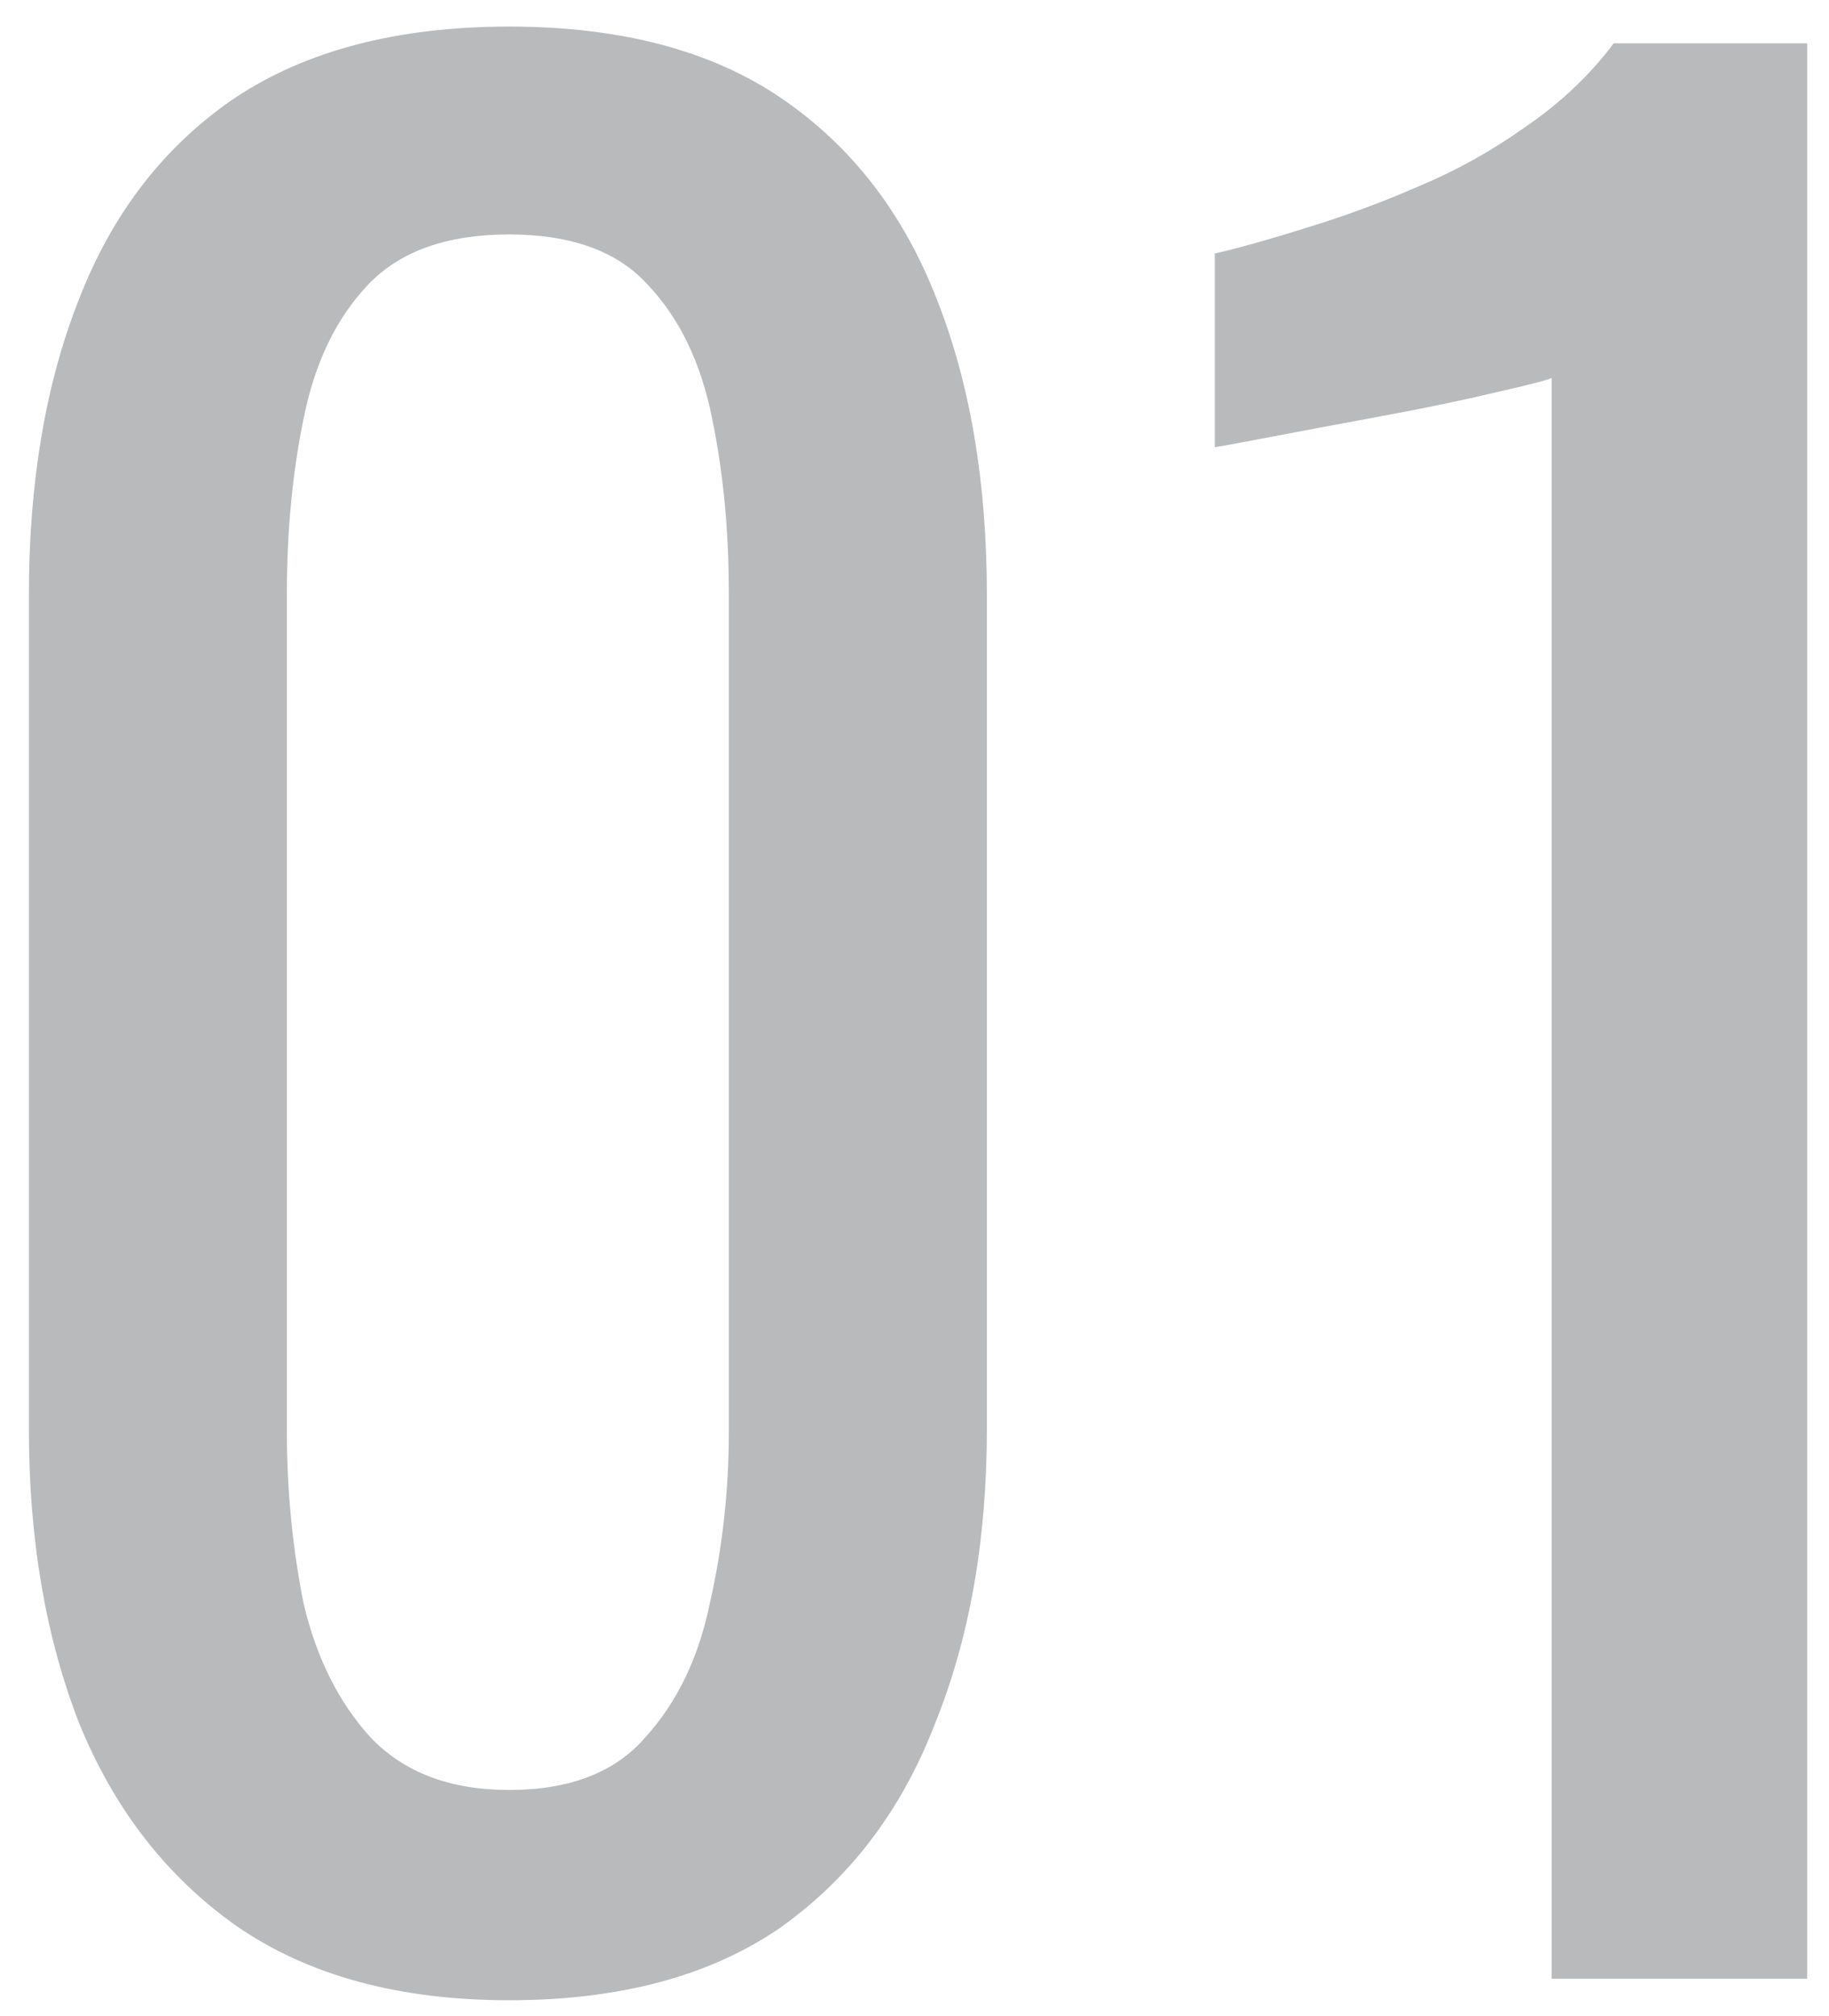 <svg xmlns="http://www.w3.org/2000/svg" width="49" height="54" viewBox="0 0 49 54" fill="none"><path d="M13.639 53.576C10.694 53.576 8.262 52.915 6.343 51.592C4.465 50.269 3.057 48.456 2.119 46.152C1.222 43.848 0.774 41.224 0.774 38.28V15.944C0.774 12.915 1.222 10.269 2.119 8.008C3.014 5.704 4.401 3.912 6.279 2.632C8.198 1.352 10.652 0.712 13.639 0.712C16.625 0.712 19.057 1.352 20.934 2.632C22.812 3.912 24.198 5.704 25.095 8.008C25.991 10.269 26.439 12.915 26.439 15.944V38.28C26.439 41.267 25.969 43.912 25.03 46.216C24.134 48.52 22.748 50.333 20.87 51.656C18.993 52.936 16.582 53.576 13.639 53.576ZM13.639 47.944C15.26 47.944 16.476 47.475 17.287 46.536C18.14 45.597 18.716 44.403 19.015 42.952C19.356 41.459 19.526 39.923 19.526 38.344V15.88C19.526 14.216 19.377 12.659 19.078 11.208C18.78 9.715 18.204 8.52 17.351 7.624C16.54 6.728 15.303 6.28 13.639 6.28C11.975 6.28 10.716 6.728 9.863 7.624C9.009 8.52 8.433 9.715 8.134 11.208C7.836 12.659 7.686 14.216 7.686 15.88V38.344C7.686 39.923 7.836 41.459 8.134 42.952C8.476 44.403 9.073 45.597 9.927 46.536C10.822 47.475 12.06 47.944 13.639 47.944ZM41.569 53V10.12C41.526 10.163 41.036 10.291 40.097 10.504C39.201 10.717 38.177 10.931 37.025 11.144C35.873 11.357 34.849 11.549 33.953 11.72C33.057 11.891 32.588 11.976 32.545 11.976V6.792C33.27 6.621 34.102 6.387 35.041 6.088C36.022 5.789 37.004 5.427 37.985 5C39.009 4.573 39.969 4.04 40.865 3.4C41.804 2.76 42.593 2.013 43.233 1.16H48.417V53H41.569Z" fill="#B8BABC"></path></svg>